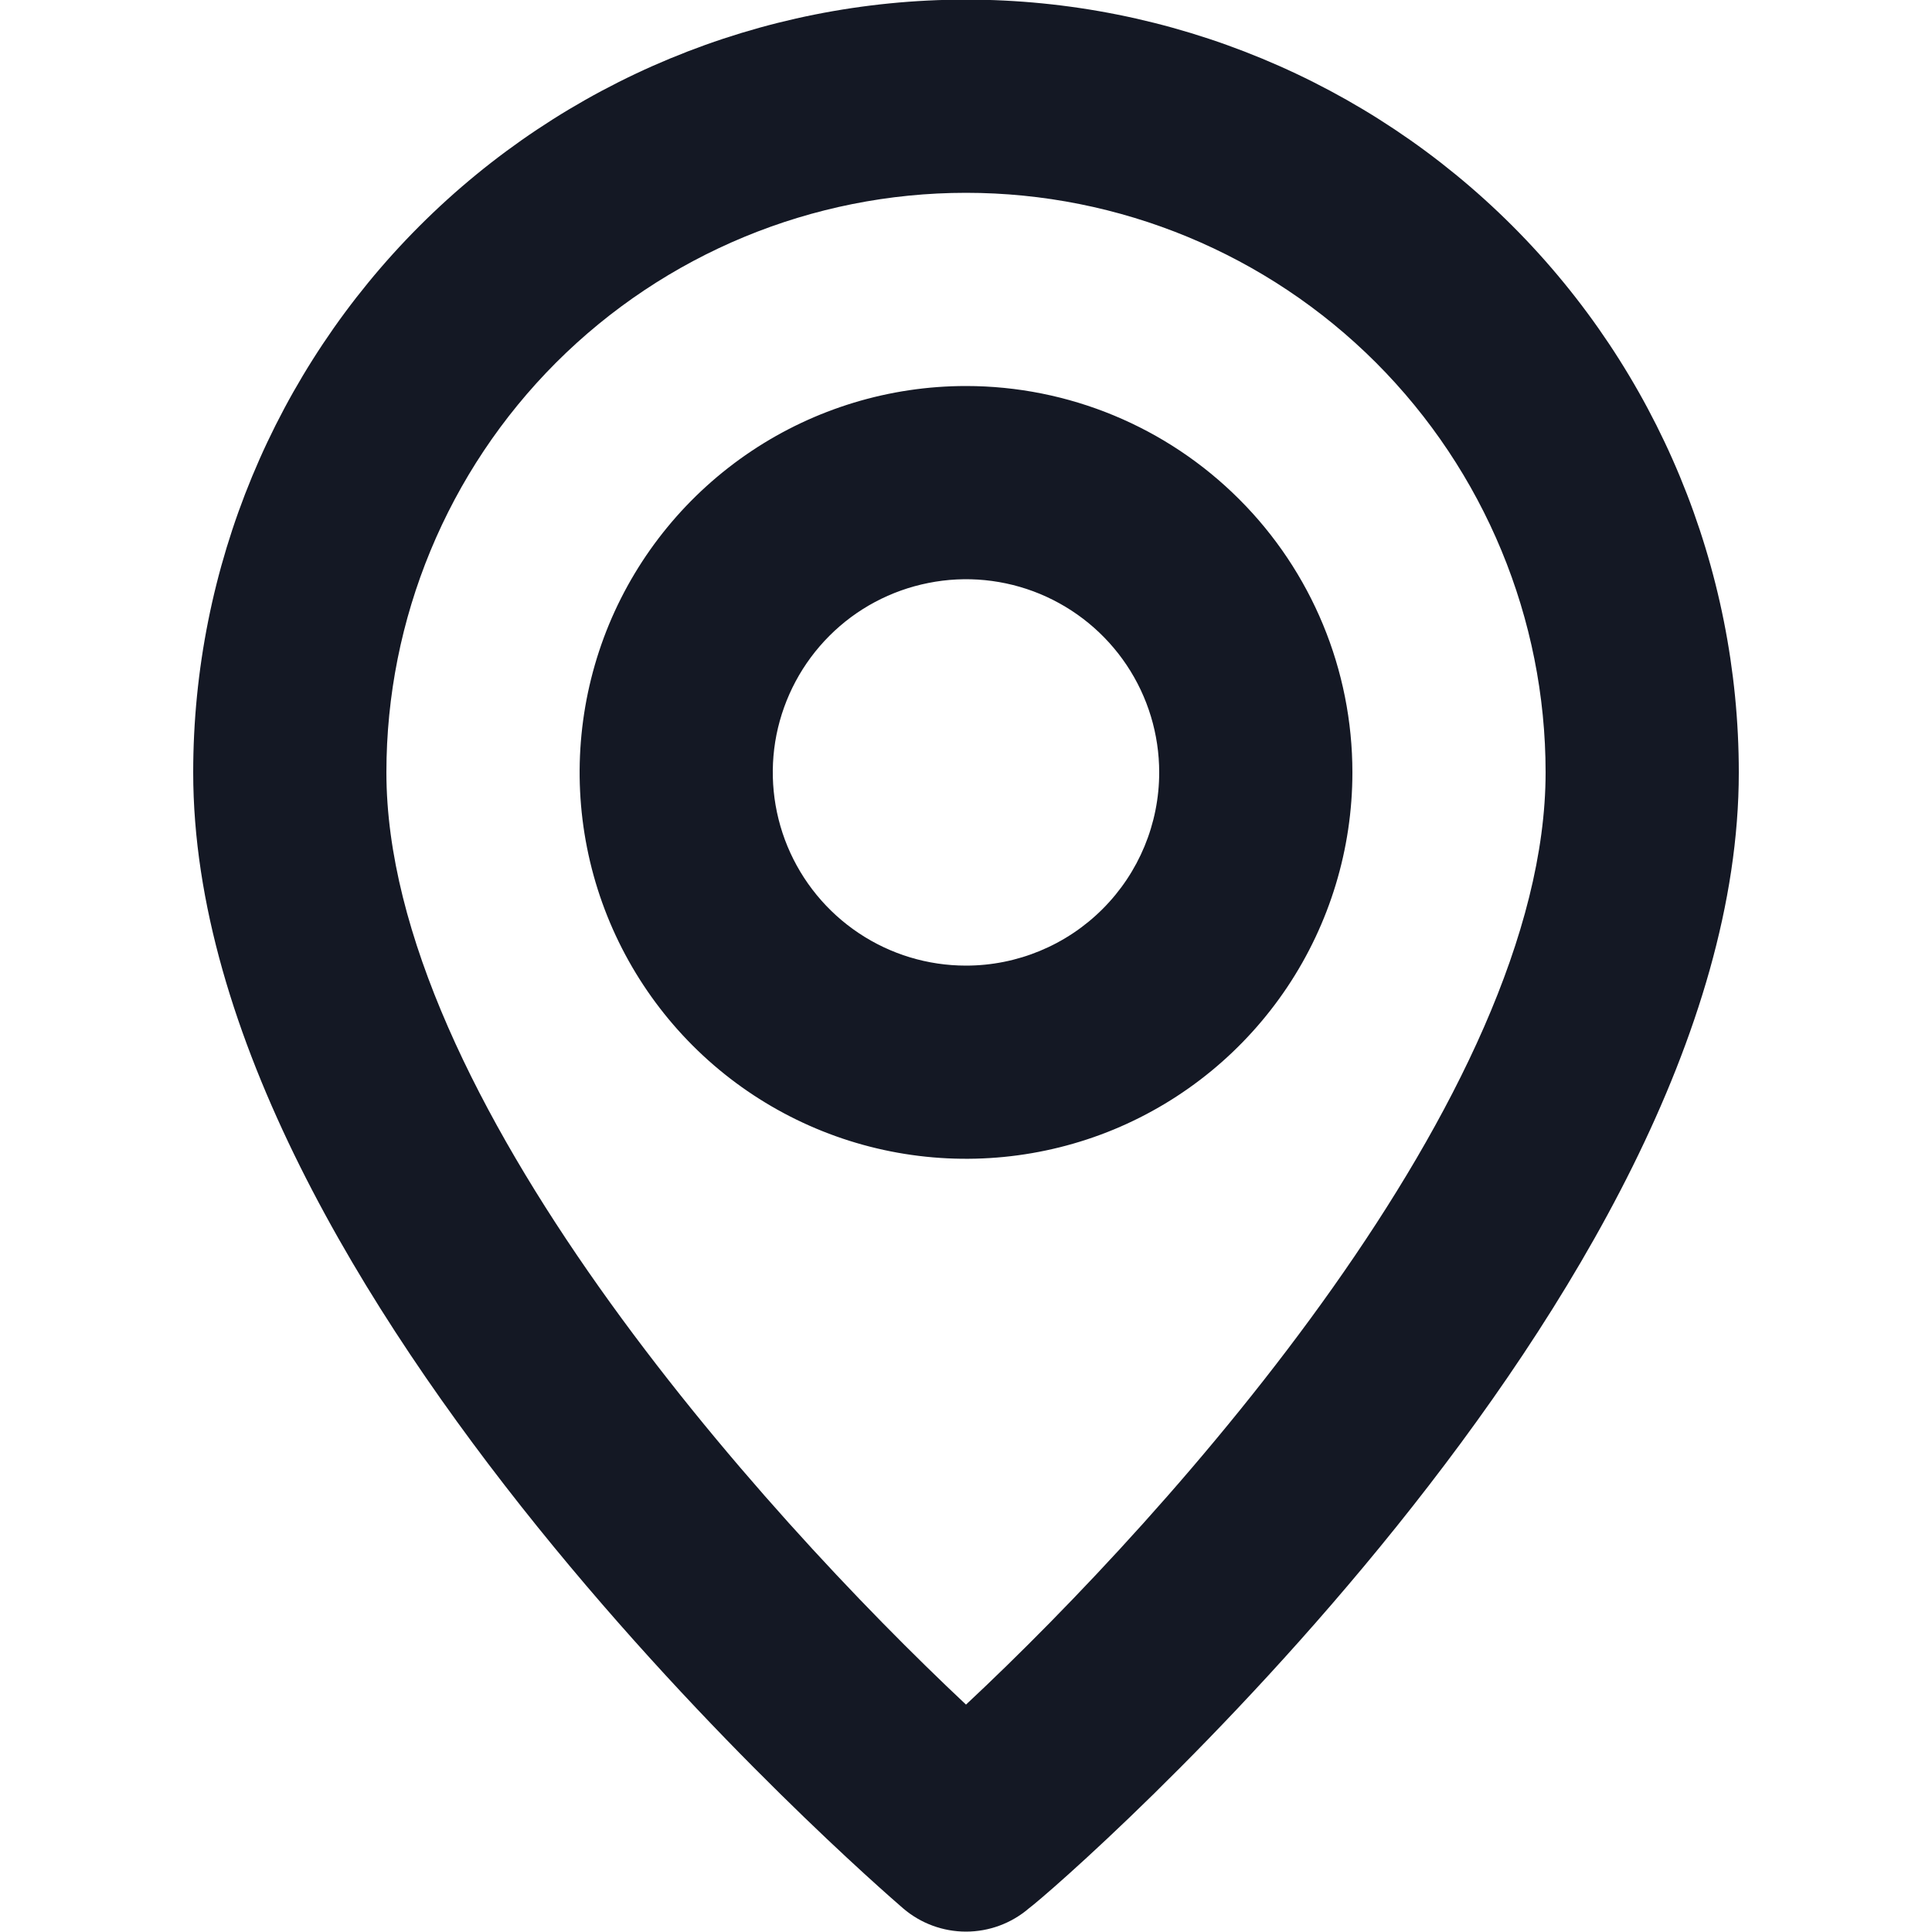 <svg width="20" height="20" viewBox="0 0 20 20" fill="none" xmlns="http://www.w3.org/2000/svg">
<g clip-path="url(#clip0_23233_26349)">
<path d="M10 -0.004C7.878 -0.004 5.843 0.839 4.343 2.339C2.843 3.84 2 5.874 2 7.996C2 13.396 9.05 19.496 9.35 19.756C9.531 19.911 9.762 19.996 10 19.996C10.238 19.996 10.469 19.911 10.65 19.756C11 19.496 18 13.396 18 7.996C18 5.874 17.157 3.84 15.657 2.339C14.156 0.839 12.122 -0.004 10 -0.004ZM10 17.646C7.87 15.646 4 11.336 4 7.996C4 6.405 4.632 4.879 5.757 3.753C6.883 2.628 8.409 1.996 10 1.996C11.591 1.996 13.117 2.628 14.243 3.753C15.368 4.879 16 6.405 16 7.996C16 11.336 12.13 15.656 10 17.646ZM10 3.996C9.209 3.996 8.435 4.231 7.778 4.67C7.12 5.11 6.607 5.734 6.304 6.465C6.002 7.196 5.923 8.001 6.077 8.776C6.231 9.552 6.612 10.265 7.172 10.825C7.731 11.384 8.444 11.765 9.22 11.919C9.996 12.073 10.8 11.994 11.531 11.692C12.262 11.389 12.886 10.876 13.326 10.218C13.765 9.561 14 8.787 14 7.996C14 6.935 13.579 5.918 12.828 5.168C12.078 4.418 11.061 3.996 10 3.996ZM10 9.996C9.604 9.996 9.218 9.879 8.889 9.659C8.56 9.439 8.304 9.127 8.152 8.761C8.001 8.396 7.961 7.994 8.038 7.606C8.116 7.218 8.306 6.862 8.586 6.582C8.865 6.302 9.222 6.112 9.61 6.035C9.998 5.957 10.4 5.997 10.765 6.148C11.131 6.3 11.443 6.556 11.663 6.885C11.883 7.214 12 7.601 12 7.996C12 8.527 11.789 9.035 11.414 9.41C11.039 9.785 10.53 9.996 10 9.996Z" fill="#141824"/>
</g>
<defs>
<clipPath id="clip0_23233_26349">
<rect width="20" height="20" fill="white"/>
</clipPath>
</defs>
</svg>
